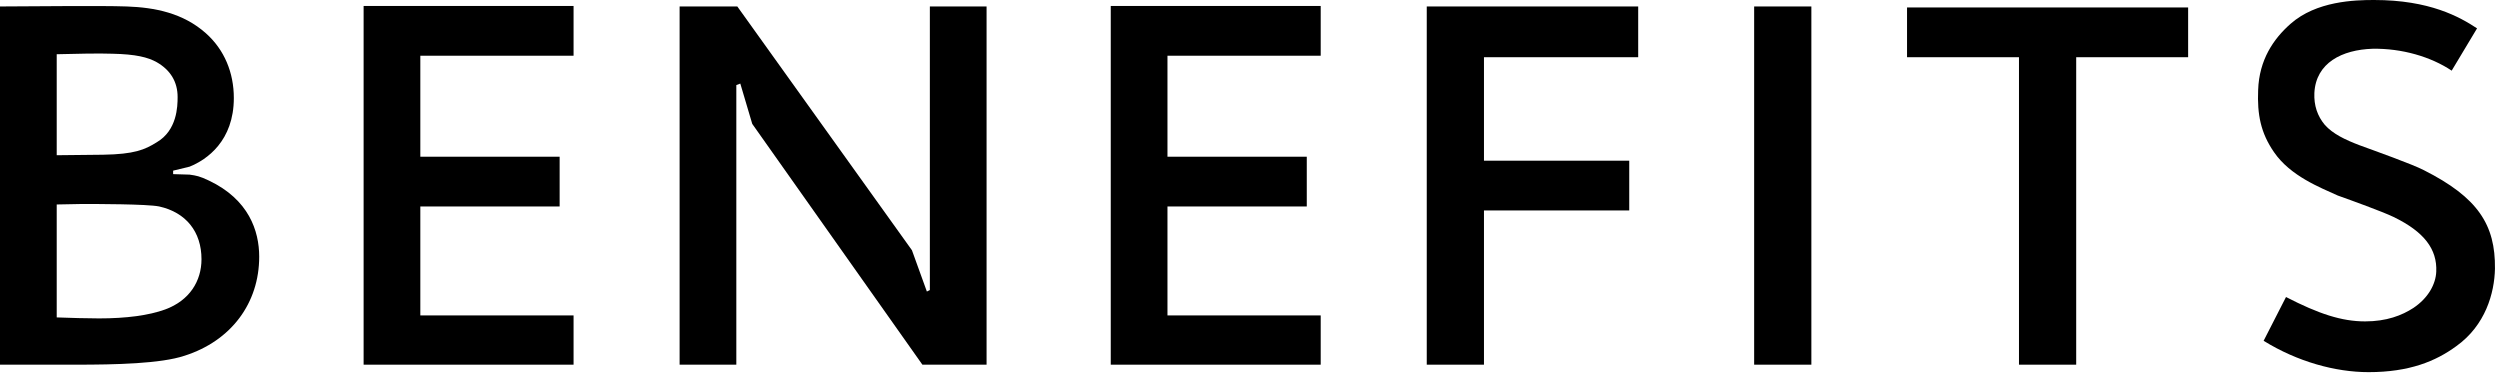 <svg width="402" height="60" viewBox="0 0 402 60" fill="none" xmlns="http://www.w3.org/2000/svg">
<path d="M389.75 27.36C398.47 31.76 401.27 36.16 401.19 43.2C401.11 47.12 399.67 52.32 394.95 55.68C391.67 58.08 387.43 59.84 380.87 59.84C375.51 59.84 369.43 58.16 363.99 54.8L367.59 47.76C372.87 50.48 376.55 51.68 380.31 51.68C383.75 51.68 386.23 50.72 388.07 49.52C390.47 47.92 391.67 45.68 391.75 43.68C391.91 40.08 389.83 37.28 384.87 34.88C383.03 34 378.15 32.24 375.91 31.44C373.11 30.16 368.31 28.32 365.67 24.48C363.51 21.36 362.95 18.4 363.11 14.48C363.27 9.6 365.59 6.24 368.31 3.84C372.47 0.16 378.63 0 381.75 0C390.71 0 395.51 2.72 398.31 4.56L394.23 11.36C390.87 9.12 386.23 7.76 381.51 7.84C376.63 8 372.39 10.08 372.15 14.96C372.07 16.96 372.63 18.64 373.83 20.08C375.11 21.52 377.11 22.48 379.43 23.36C381.83 24.24 387.91 26.4 389.75 27.36Z" fill="black"/>
<path d="M306.652 1.2H351.852V9.2H333.852V58.64H324.652V9.2H306.652V1.2Z" fill="black"/>
<path d="M282.068 1.04H291.268V58.64H282.068V1.04Z" fill="black"/>
<path d="M229.422 1.04H263.422V9.2H238.622V25.84H261.982V33.84H238.622V58.64H229.422V1.04Z" fill="black"/>
<path d="M178.609 0.96H212.369V8.96H187.729V25.2H210.129V33.2H187.729V50.72H212.369V58.64H178.609V0.96Z" fill="black"/>
<path d="M158.641 1.04V58.64H148.321L120.961 19.92L119.041 13.44L118.401 13.68V58.64H109.281V1.04H118.561L146.641 40.24L149.041 46.88L149.521 46.64V1.04H158.641Z" fill="black"/>
<path d="M58.469 0.96H92.229V8.96H67.589V25.2H89.989V33.2H67.589V50.72H92.229V58.64H58.469V0.96Z" fill="black"/>
<path d="M0 1.04C4.16 1.04 16.24 0.88 20.4 1.04C24.88 1.2 29.44 2.08 33.12 5.36C36.08 8 37.6 11.68 37.6 15.76C37.6 22.64 33.28 25.68 30.48 26.8L27.84 27.44V28L30.48 28.08C31.6 28.24 32.08 28.32 33.6 29.04C40 32.08 41.68 37.12 41.68 41.28C41.68 48.72 37.2 54.8 29.68 57.2C25.84 58.48 18.64 58.64 12.16 58.64H0V1.04ZM9.12 51.04C11.28 51.12 14.08 51.2 15.92 51.2C20.32 51.2 23.92 50.72 26.56 49.76C30.48 48.32 32.4 45.2 32.4 41.68C32.4 37.28 29.92 34.16 25.6 33.2C23.68 32.8 15.2 32.8 13.2 32.8L9.12 32.88V51.04ZM9.12 24.96L16.56 24.88C21.6 24.8 23.28 24.08 25.2 22.88C28.48 20.96 28.56 17.12 28.56 15.6C28.56 13.2 27.44 11.28 25.2 10C23.76 9.2 21.84 8.72 18.08 8.64C16 8.56 12.16 8.64 9.12 8.72V24.96Z" fill="black"/>
</svg>
